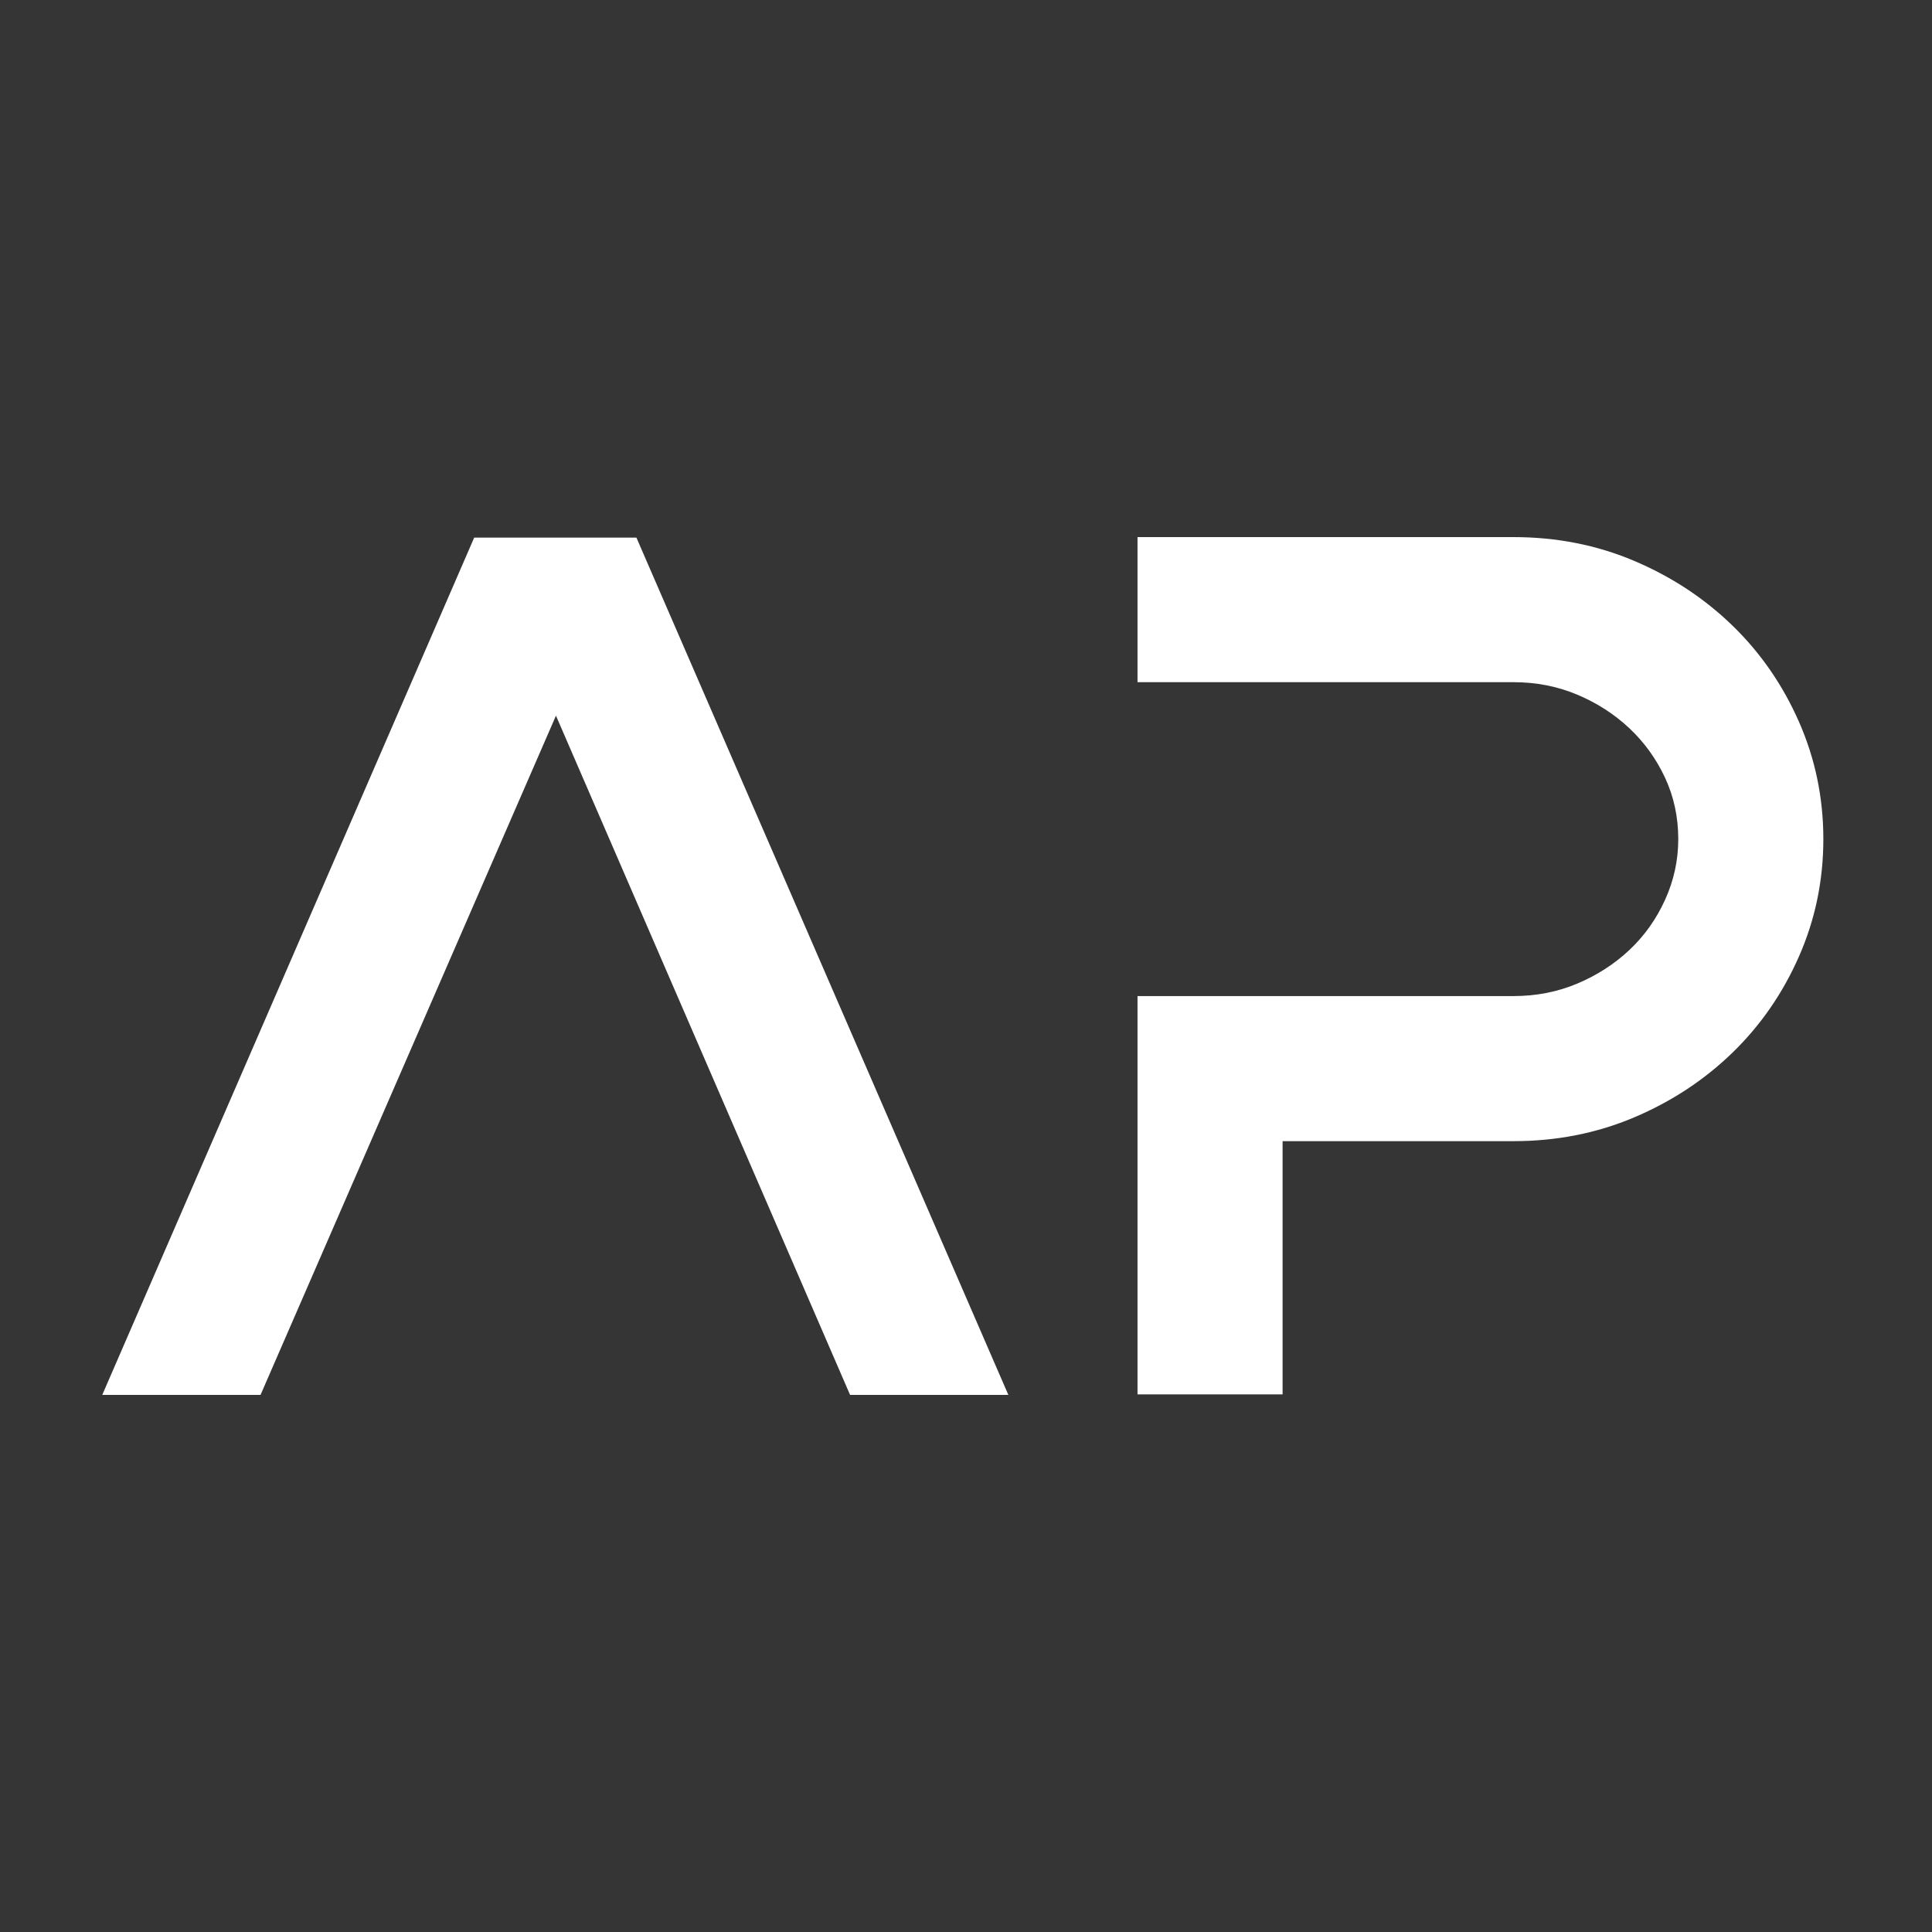 <svg xmlns="http://www.w3.org/2000/svg" viewBox="0 0 1500 1500">
  <path fill="#353535" d="M0 0h1500v1500H0z" class="background"/>
  <path xmlns="http://www.w3.org/2000/svg" fill="#fff" d="M660 1083L431.648 555.64 202.272 1083H79.392L368.16 417.4h125.952L782.88 1083H660z" class="letter-a"/>
  <path xmlns="http://www.w3.org/2000/svg" fill="#fff" d="M1175 417q50.176 0 93.696 18.432t76.288 50.176 51.712 74.752 18.944 91.136-18.944 91.136-51.712 74.752-76.288 50.176T1175 885.992H995.8V1082.6H883.16V773.352H1175q26.624 0 49.664-9.728t40.448-26.112 27.648-38.912 10.24-47.104q0-25.6-10.24-47.616t-27.648-38.4-40.448-26.112T1175 529.64H883.16V417H1175z" class="letter-p"/>
</svg>
